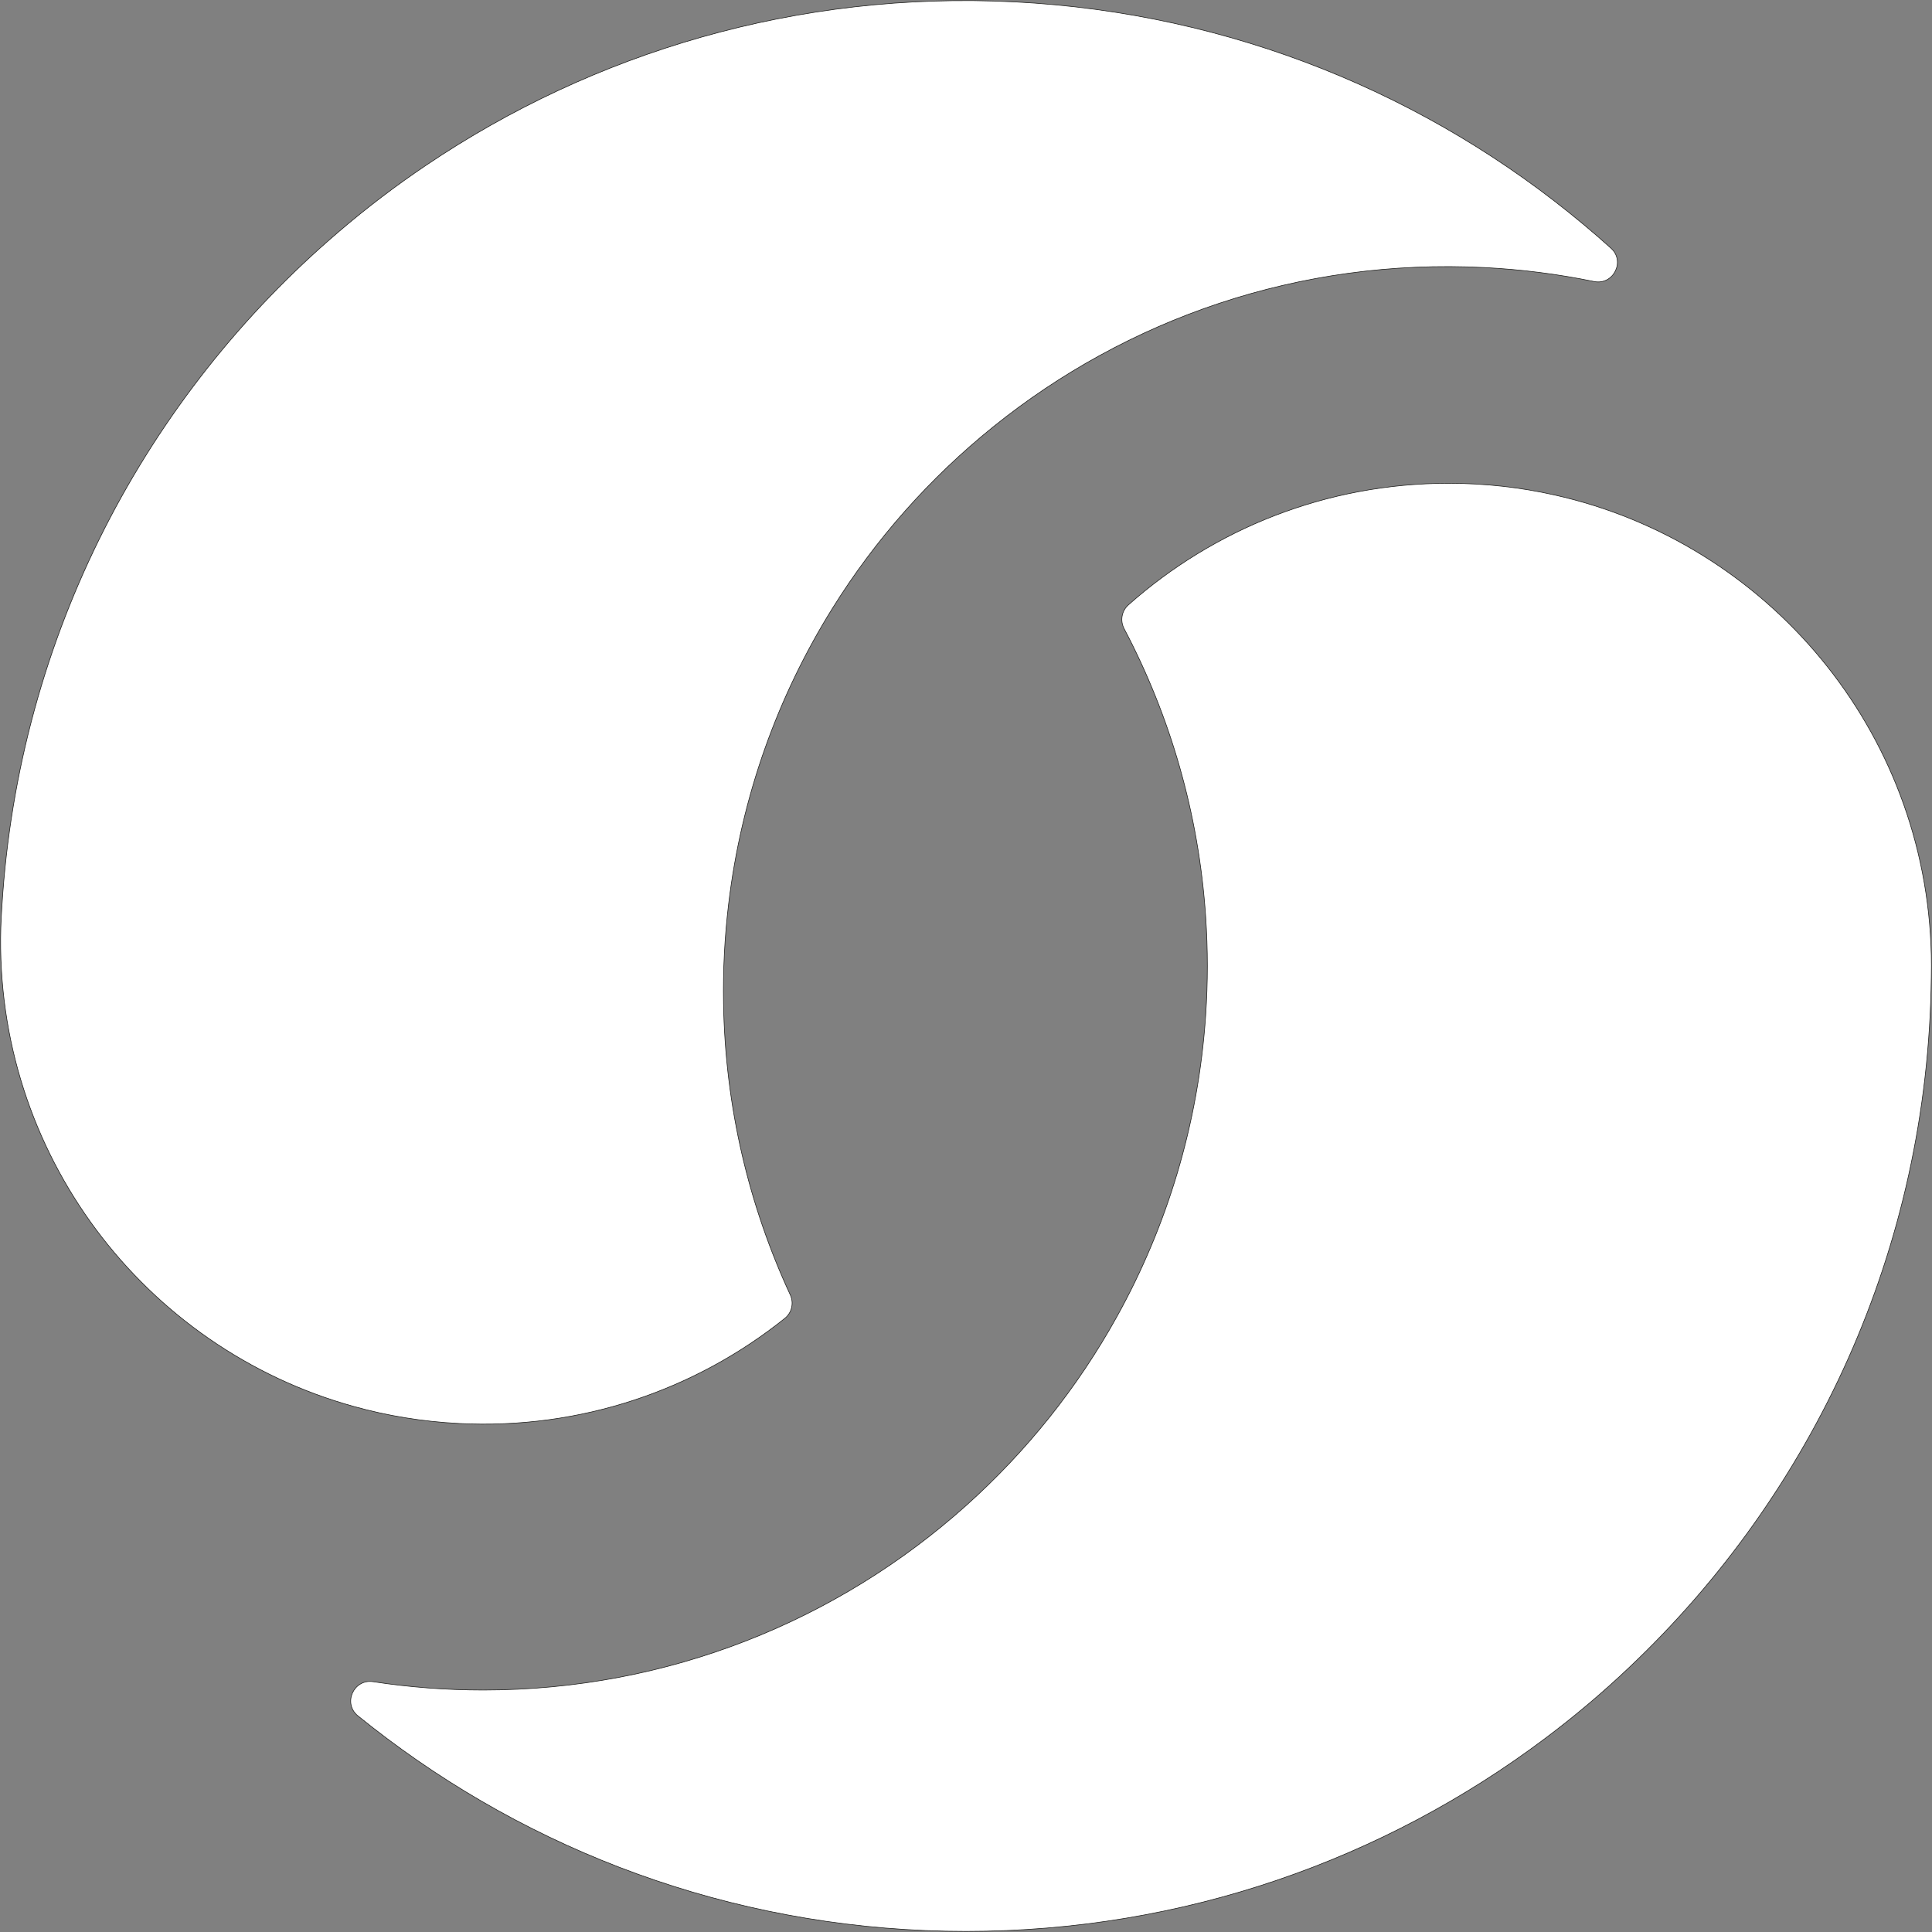 <?xml version="1.0" encoding="UTF-8"?>
<svg id="Ebene_1" data-name="Ebene 1" xmlns="http://www.w3.org/2000/svg" xmlns:xlink="http://www.w3.org/1999/xlink" width="1000.63" height="1000.63" viewBox="0 0 1000.63 1000.63">
  <rect x="0" y="0" width="1000.63" height="1000.63" fill="#808080" stroke="none"/>
  <defs>
    <style>
      .cls-1 {
        fill: url(#Unbenannter_Verlauf_13);
      }
      .cls-1, .cls-2 {
        stroke: #1d1d1b;
        stroke-miterlimit: 10;
        stroke-width: 0.625px;
      }
      .cls-2 {
        fill: url(#Unbenannter_Verlauf_13-2);
      }
    </style>
    <linearGradient id="Unbenannter_Verlauf_13" data-name="Unbenannter Verlauf 13" x1=".315" y1="590.975" x2="750.315" y2="590.975" gradientTransform="translate(0 1000.63) rotate(-90)" gradientUnits="userSpaceOnUse">
      <stop offset="0" stop-color="#fff"/>
      <stop offset=".09" stop-color="#fff"/>
      <stop offset=".99" stop-color="#fff"/>
    </linearGradient>
    <linearGradient id="Unbenannter_Verlauf_13-2" data-name="Unbenannter Verlauf 13" x1="66.385" y1="701.86" x2="816.39" y2="701.86" gradientTransform="translate(1139.295 -34.145) rotate(92.92)" xlink:href="#Unbenannter_Verlauf_13"/>
  </defs>
  <g transform="scale(0.5,0.5)">
    <path class="cls-1" d="M1500.63,500.62c37.75,0,74.55,4.2,109.9,12.15,219.8,49.25,384.85,243.25,390,476.7.05,3.7.1,7.45.1,11.15,0,3.7-.05,7.45-.1,11.15-3.05,281.7-122.6,535.45-312.75,715.3q-.05,0-.05.05c-27.55,26.15-56.5,50.6-86.9,73.4-167.15,125.65-374.95,200.1-600.2,200.1-225.25,0-433.05-74.45-600.2-200.1-10.07-7.55-19.98-15.29-29.74-23.2-15.82-12.84-4.36-38.41,15.79-35.35h0c37.2,5.7,75.35,8.65,114.15,8.65,192.1,0,367.3-72.2,500-191,62.4-55.85,115.45-122,156.35-195.85,51.85-93.5,84.3-199.3,91.9-311.9,1.15-16.95,1.75-34,1.75-51.25,0-17.25-.6-34.3-1.75-51.25-7.23-107.11-36.95-208.08-84.46-298.15-4.36-8.27-2.59-18.41,4.41-24.62,88.28-78.4,204.48-125.99,331.8-125.99Z"/>
    <path class="cls-2" d="M475.15,1474.5c-37.7-1.93-74.24-8-109.14-17.74C149.01,1396.36-5.93,1194.19.84,960.78c.14-3.7.28-7.45.47-11.14.19-3.7.43-7.44.67-11.13C19.39,657.33,151.73,410.01,350.81,240.09t.05-.05c28.85-24.71,59.01-47.65,90.53-68.87C614.73,54.21,826.06-9.54,1051.02,1.95c224.96,11.49,428.69,96.44,589.21,230.46,9.67,8.06,19.18,16.29,28.51,24.69,15.15,13.63,2.4,38.58-17.57,34.5h0c-36.86-7.59-74.81-12.48-113.56-14.46-191.85-9.8-370.5,53.37-509.09,165.25-65.17,52.59-121.52,115.95-166.14,187.62-56.55,90.73-94.36,194.74-107.69,306.81-2.01,16.87-3.48,33.87-4.36,51.09-.88,17.23-1.15,34.29-.87,51.27,1.76,107.34,26.29,209.69,69.14,302.07,3.94,8.49,1.64,18.52-5.66,24.36-92.16,73.8-210.64,115.39-337.8,108.9Z"/>
  </g>
</svg>
